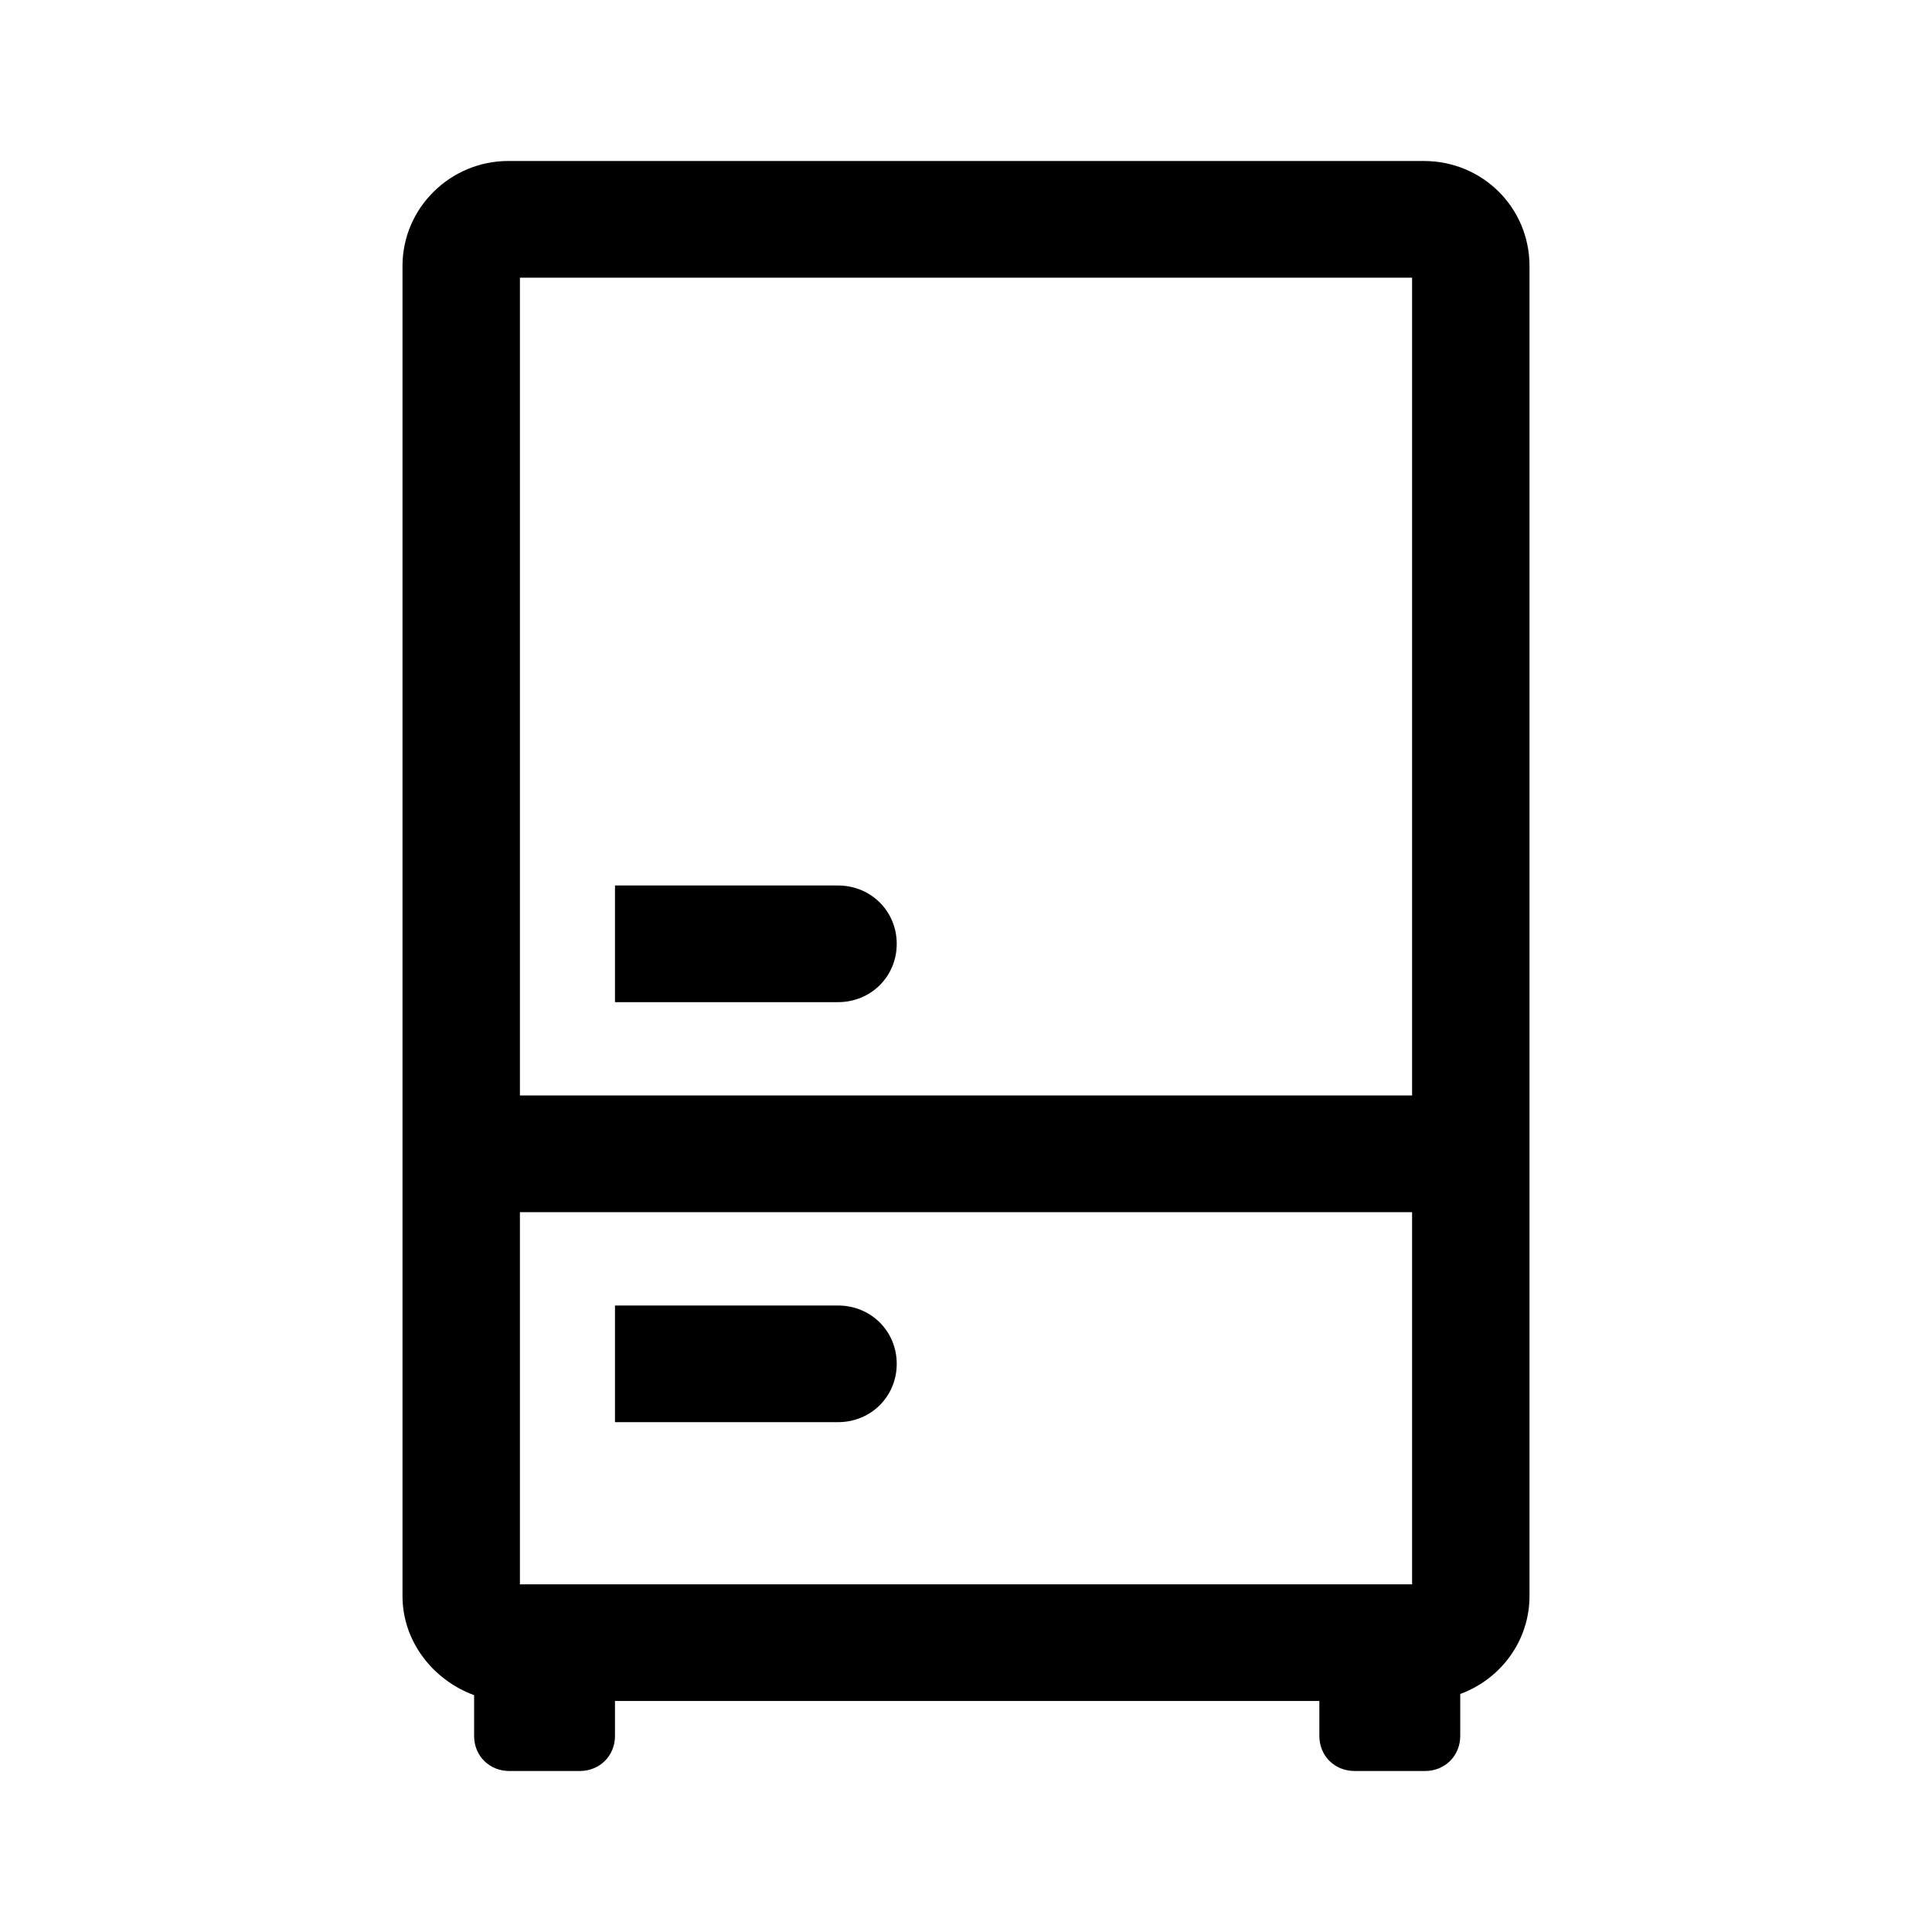 <svg width="48" height="48" viewBox="0 0 48 48" fill="none" xmlns="http://www.w3.org/2000/svg">
<path d="M15.279 24.898H20.821C21.637 24.898 22.279 24.261 22.279 23.449C22.279 22.638 21.637 22 20.821 22H15.279V24.898Z" fill="black"/>
<path d="M15.279 35.333H20.821C21.637 35.333 22.279 34.696 22.279 33.884C22.279 33.072 21.637 32.435 20.821 32.435H15.279V35.333Z" fill="black"/>
<path d="M35.375 4H12.625C11.196 4 10 5.159 10 6.609V39.652C10 40.783 10.758 41.739 11.779 42.116V43.13C11.779 43.623 12.158 44 12.654 44H14.404C14.9 44 15.279 43.623 15.279 43.13V42.261H32.779V43.13C32.779 43.623 33.158 44 33.654 44H35.404C35.9 44 36.279 43.623 36.279 43.13V42.087C37.3 41.71 38 40.754 38 39.652V6.609C38 5.159 36.833 4 35.375 4ZM35.083 6.899V27.217H12.917V6.899H35.083ZM12.917 30.116H35.083V39.362H12.917V30.116Z" fill="black"/>
</svg>
